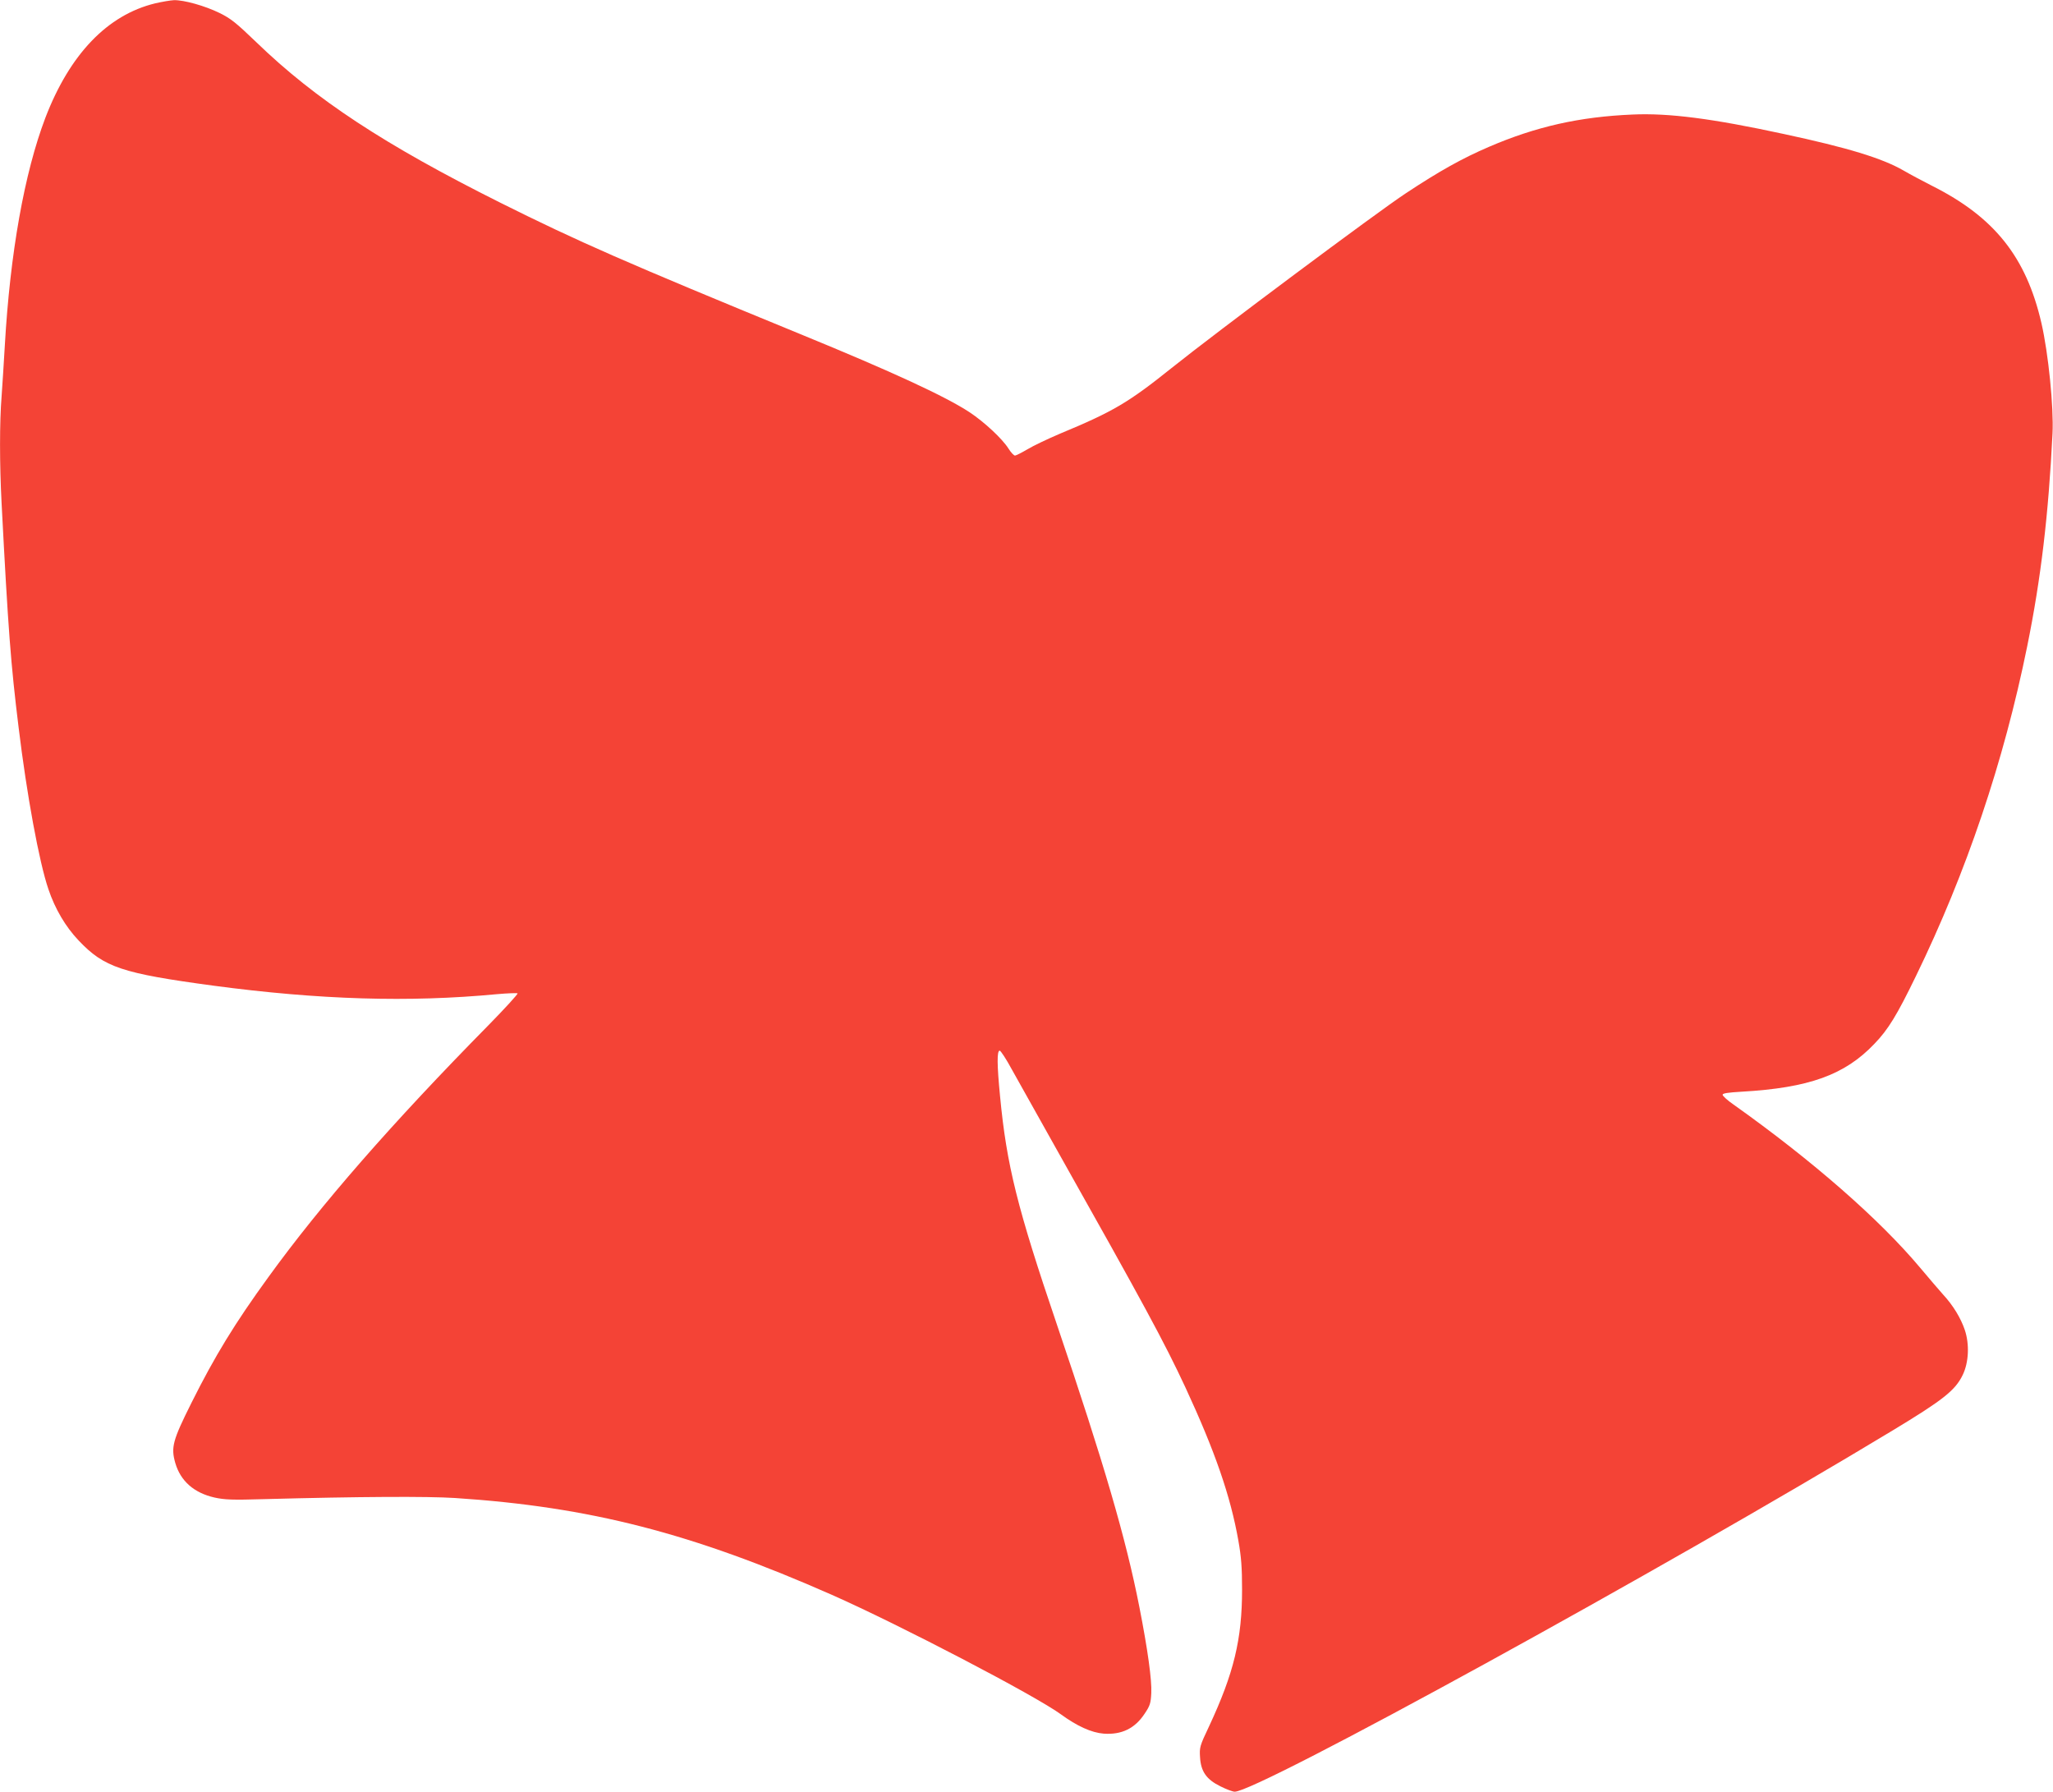 <?xml version="1.0" standalone="no"?>
<!DOCTYPE svg PUBLIC "-//W3C//DTD SVG 20010904//EN"
 "http://www.w3.org/TR/2001/REC-SVG-20010904/DTD/svg10.dtd">
<svg version="1.0" xmlns="http://www.w3.org/2000/svg"
 width="1280pt" height="1117pt" viewBox="0 0 1280 1117"
 preserveAspectRatio="xMidYMid meet">
<g transform="translate(0,1117) scale(0.1,-0.1)"
fill="#f44336" stroke="none">
<path d="M967 11149 c-297 -72 -532 -317 -684 -713 -131 -344 -220 -844 -253
-1421 -6 -104 -15 -246 -20 -315 -13 -161 -13 -421 0 -669 41 -788 57 -997
106 -1396 51 -420 128 -840 186 -1009 41 -122 107 -234 188 -319 159 -168 270
-205 841 -282 661 -88 1218 -105 1767 -53 67 6 125 8 129 5 3 -4 -79 -94 -183
-200 -601 -610 -1045 -1119 -1370 -1568 -210 -289 -334 -492 -480 -784 -118
-236 -129 -278 -101 -376 33 -113 117 -186 244 -215 64 -14 111 -16 312 -10
596 16 1015 18 1188 7 841 -55 1477 -219 2348 -603 423 -187 1272 -630 1430
-746 100 -73 190 -114 266 -120 112 -8 195 32 256 125 33 49 38 65 41 128 4
81 -22 270 -74 535 -85 433 -221 896 -514 1761 -247 727 -314 994 -355 1426
-19 195 -20 283 -2 283 6 0 41 -53 76 -118 36 -64 163 -292 284 -507 542 -963
666 -1192 798 -1475 184 -397 281 -677 330 -955 18 -101 23 -168 23 -305 0
-309 -51 -521 -206 -853 -58 -122 -60 -131 -56 -192 5 -89 40 -139 128 -182
36 -18 76 -33 88 -33 142 -1 2667 1385 4097 2249 318 192 395 252 442 349 38
78 43 192 13 281 -25 74 -73 153 -134 219 -23 26 -88 101 -143 167 -253 302
-672 669 -1165 1019 -38 26 -68 54 -68 61 0 9 32 14 118 19 420 24 643 104
828 298 87 90 141 179 259 422 315 647 548 1337 694 2056 86 423 133 822 158
1328 8 164 -26 500 -69 687 -95 413 -294 662 -683 857 -55 28 -134 70 -177 95
-134 77 -347 142 -748 228 -444 96 -715 131 -940 121 -332 -14 -603 -75 -898
-202 -165 -71 -307 -150 -517 -289 -178 -117 -1183 -867 -1460 -1089 -271
-217 -365 -272 -697 -410 -75 -32 -166 -75 -202 -97 -36 -21 -71 -39 -78 -39
-7 0 -25 19 -40 43 -39 62 -151 166 -243 227 -151 99 -479 251 -1055 487
-1089 447 -1383 576 -1870 819 -724 362 -1154 645 -1521 1000 -127 122 -159
148 -230 183 -92 45 -221 81 -284 80 -22 -1 -75 -10 -118 -20z"/>
</g>
</svg>
